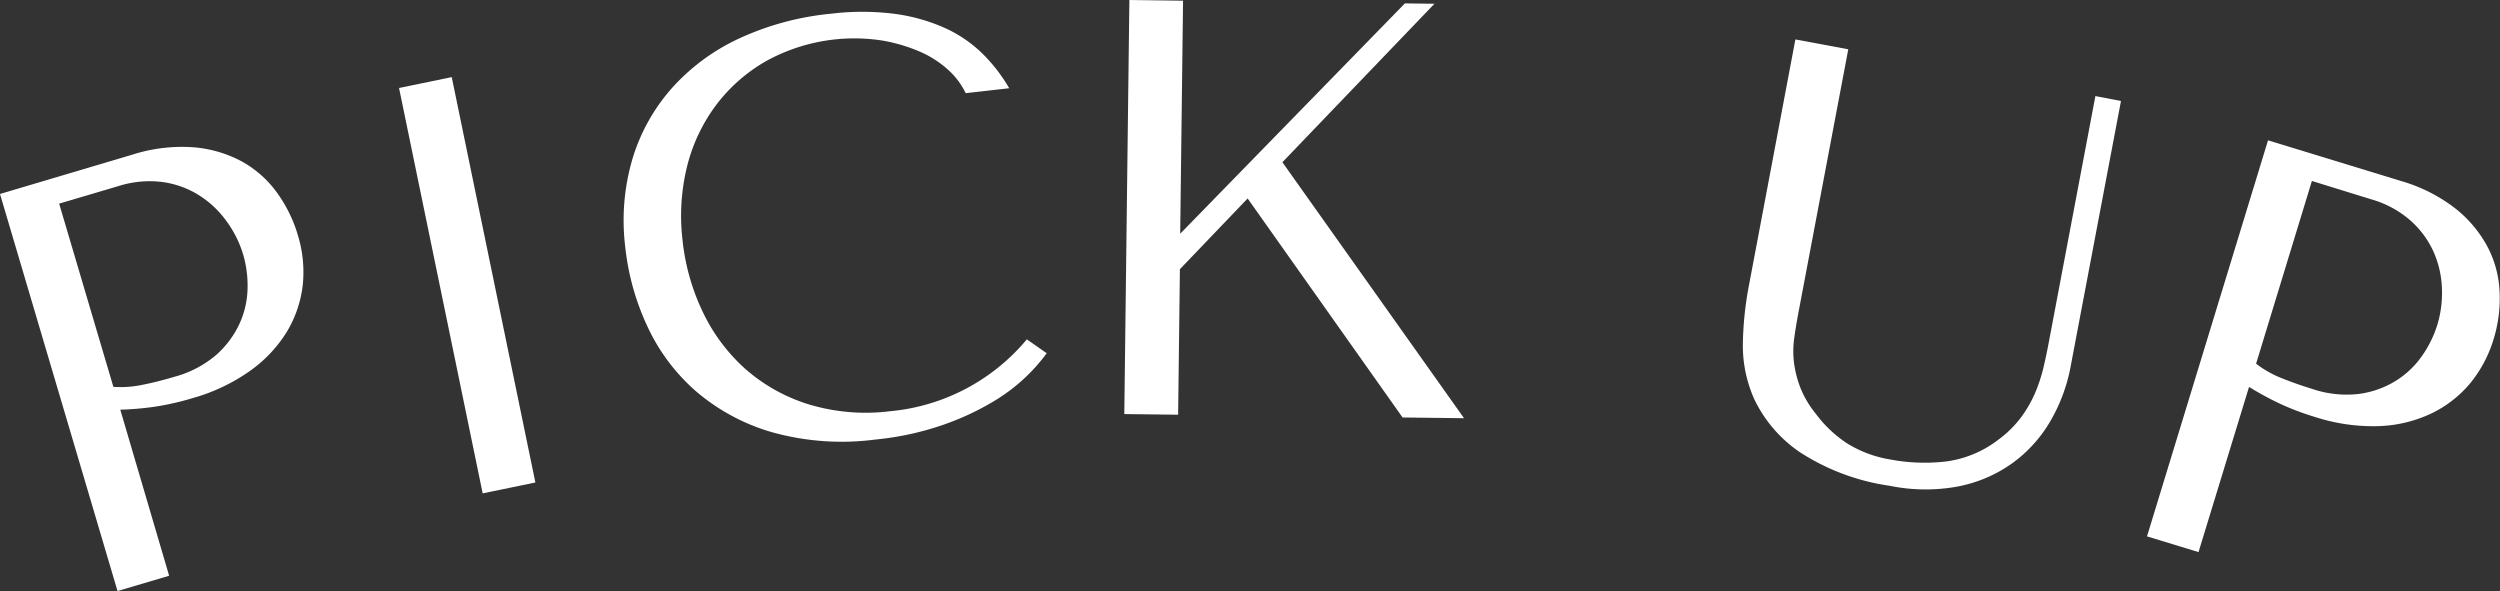 <svg xmlns="http://www.w3.org/2000/svg" xmlns:xlink="http://www.w3.org/1999/xlink" width="50.716" height="11.989" viewBox="0 0 50.716 11.989">
  <rect x="0" y="0" width="50.716" height="11.989" fill="#333333" stroke="none"/>
  <defs>
    <clipPath id="clip-path">
      <rect id="長方形_13683" data-name="長方形 13683" width="50.716" height="11.989" transform="translate(0 0)" fill="#fff"/>
    </clipPath>
  </defs>
  <g id="グループ_17678" data-name="グループ 17678" transform="translate(0 0)" clip-path="url(#clip-path)">
    <path id="パス_15695" data-name="パス 15695" d="M3.431,11.68l-1.047.31L0,3.935l2.693-.8a3.292,3.292,0,0,1,1.22-.148,2.487,2.487,0,0,1,.977.28,2.177,2.177,0,0,1,.718.626,2.834,2.834,0,0,1,.435.879,2.558,2.558,0,0,1,.1,1,2.362,2.362,0,0,1-.315.944,2.726,2.726,0,0,1-.745.8,3.78,3.78,0,0,1-1.185.563,5.4,5.4,0,0,1-.775.174,6.074,6.074,0,0,1-.683.058ZM2.3,7.848a2.148,2.148,0,0,0,.577-.039q.307-.06.664-.166a2.176,2.176,0,0,0,.835-.434,1.921,1.921,0,0,0,.477-.63,1.8,1.8,0,0,0,.169-.719,2.267,2.267,0,0,0-.09-.7A2.228,2.228,0,0,0,4.6,4.494a2.007,2.007,0,0,0-.55-.525,1.864,1.864,0,0,0-.744-.275,2.085,2.085,0,0,0-.9.08L1.2,4.131Z" fill="#fff"/>
    <rect id="長方形_13682" data-name="長方形 13682" width="1.092" height="8.4" transform="matrix(0.979, -0.202, 0.202, 0.979, 8.095, 1.785)" fill="#fff"/>
    <path id="パス_15696" data-name="パス 15696" d="M21.234,7.166a3.633,3.633,0,0,1-.408.466,3.671,3.671,0,0,1-.7.528,5.438,5.438,0,0,1-1.012.465,5.946,5.946,0,0,1-1.35.291,5.26,5.26,0,0,1-2.117-.152,4.13,4.13,0,0,1-1.539-.836,3.949,3.949,0,0,1-.98-1.318,5.072,5.072,0,0,1-.444-1.6,4.425,4.425,0,0,1,.145-1.783,3.82,3.82,0,0,1,.8-1.438A4.2,4.2,0,0,1,15,.778a5.745,5.745,0,0,1,1.859-.5A5.233,5.233,0,0,1,18.15.281a3.671,3.671,0,0,1,1.021.288,2.657,2.657,0,0,1,.762.521,3.334,3.334,0,0,1,.54.7l-.883.1a1.509,1.509,0,0,0-.345-.464,2.087,2.087,0,0,0-.584-.378,3.329,3.329,0,0,0-.785-.229,3.708,3.708,0,0,0-2.31.407,3.332,3.332,0,0,0-1.021.882,3.473,3.473,0,0,0-.6,1.241,4.189,4.189,0,0,0-.1,1.513,4.447,4.447,0,0,0,.4,1.441,3.66,3.66,0,0,0,.855,1.163,3.511,3.511,0,0,0,1.287.731,4,4,0,0,0,1.681.144,4.094,4.094,0,0,0,2.763-1.457Z" fill="#fff"/>
    <path id="パス_15697" data-name="パス 15697" d="M22.911,0,24,.014l-.058,4.727L28.5.069l.6.007L26.015,3.291,29.7,8.484l-1.247-.015L25.31,4.026,23.936,5.461,23.9,8.413,22.808,8.4Z" fill="#fff"/>
    <path id="パス_15698" data-name="パス 15698" d="M37.495,1l-1.02,5.388c-.029.157-.055.316-.077.474a1.942,1.942,0,0,0-.006.482,2.2,2.2,0,0,0,.125.506,2.041,2.041,0,0,0,.323.549,2.49,2.49,0,0,0,.638.6,2.39,2.39,0,0,0,.85.319,3.772,3.772,0,0,0,1.139.045,2.2,2.2,0,0,0,1.073-.444A2.182,2.182,0,0,0,41,8.466a2.5,2.5,0,0,0,.283-.49,3.26,3.26,0,0,0,.171-.517q.062-.264.11-.522l.944-4.988.519.1L42.008,7.423a3.449,3.449,0,0,1-.423,1.136,2.769,2.769,0,0,1-.777.848,2.809,2.809,0,0,1-1.1.464,3.63,3.63,0,0,1-1.383-.018,4.5,4.5,0,0,1-1.835-.695A2.725,2.725,0,0,1,35.6,8.123a2.64,2.64,0,0,1-.243-1.17,6.876,6.876,0,0,1,.108-1.085L36.422.8Z" fill="#fff"/>
    <path id="パス_15699" data-name="パス 15699" d="M44.6,11.2l-1.045-.319,2.455-8.034,2.685.821a3.291,3.291,0,0,1,1.1.549,2.492,2.492,0,0,1,.659.773,2.147,2.147,0,0,1,.253.918,2.791,2.791,0,0,1-.121.973,2.593,2.593,0,0,1-.472.891,2.36,2.36,0,0,1-.785.613,2.7,2.7,0,0,1-1.062.259,3.8,3.8,0,0,1-1.3-.184,5.262,5.262,0,0,1-.742-.283,6.254,6.254,0,0,1-.6-.328Zm1.168-3.822a2.119,2.119,0,0,0,.5.286q.29.118.645.228a2.167,2.167,0,0,0,.936.1,1.905,1.905,0,0,0,.746-.262,1.819,1.819,0,0,0,.537-.507,2.267,2.267,0,0,0,.314-.638,2.221,2.221,0,0,0,.092-.731,2,2,0,0,0-.168-.742,1.885,1.885,0,0,0-.471-.639,2.063,2.063,0,0,0-.8-.431L46.9,3.671Z" fill="#fff"/>
  </g>
</svg>
